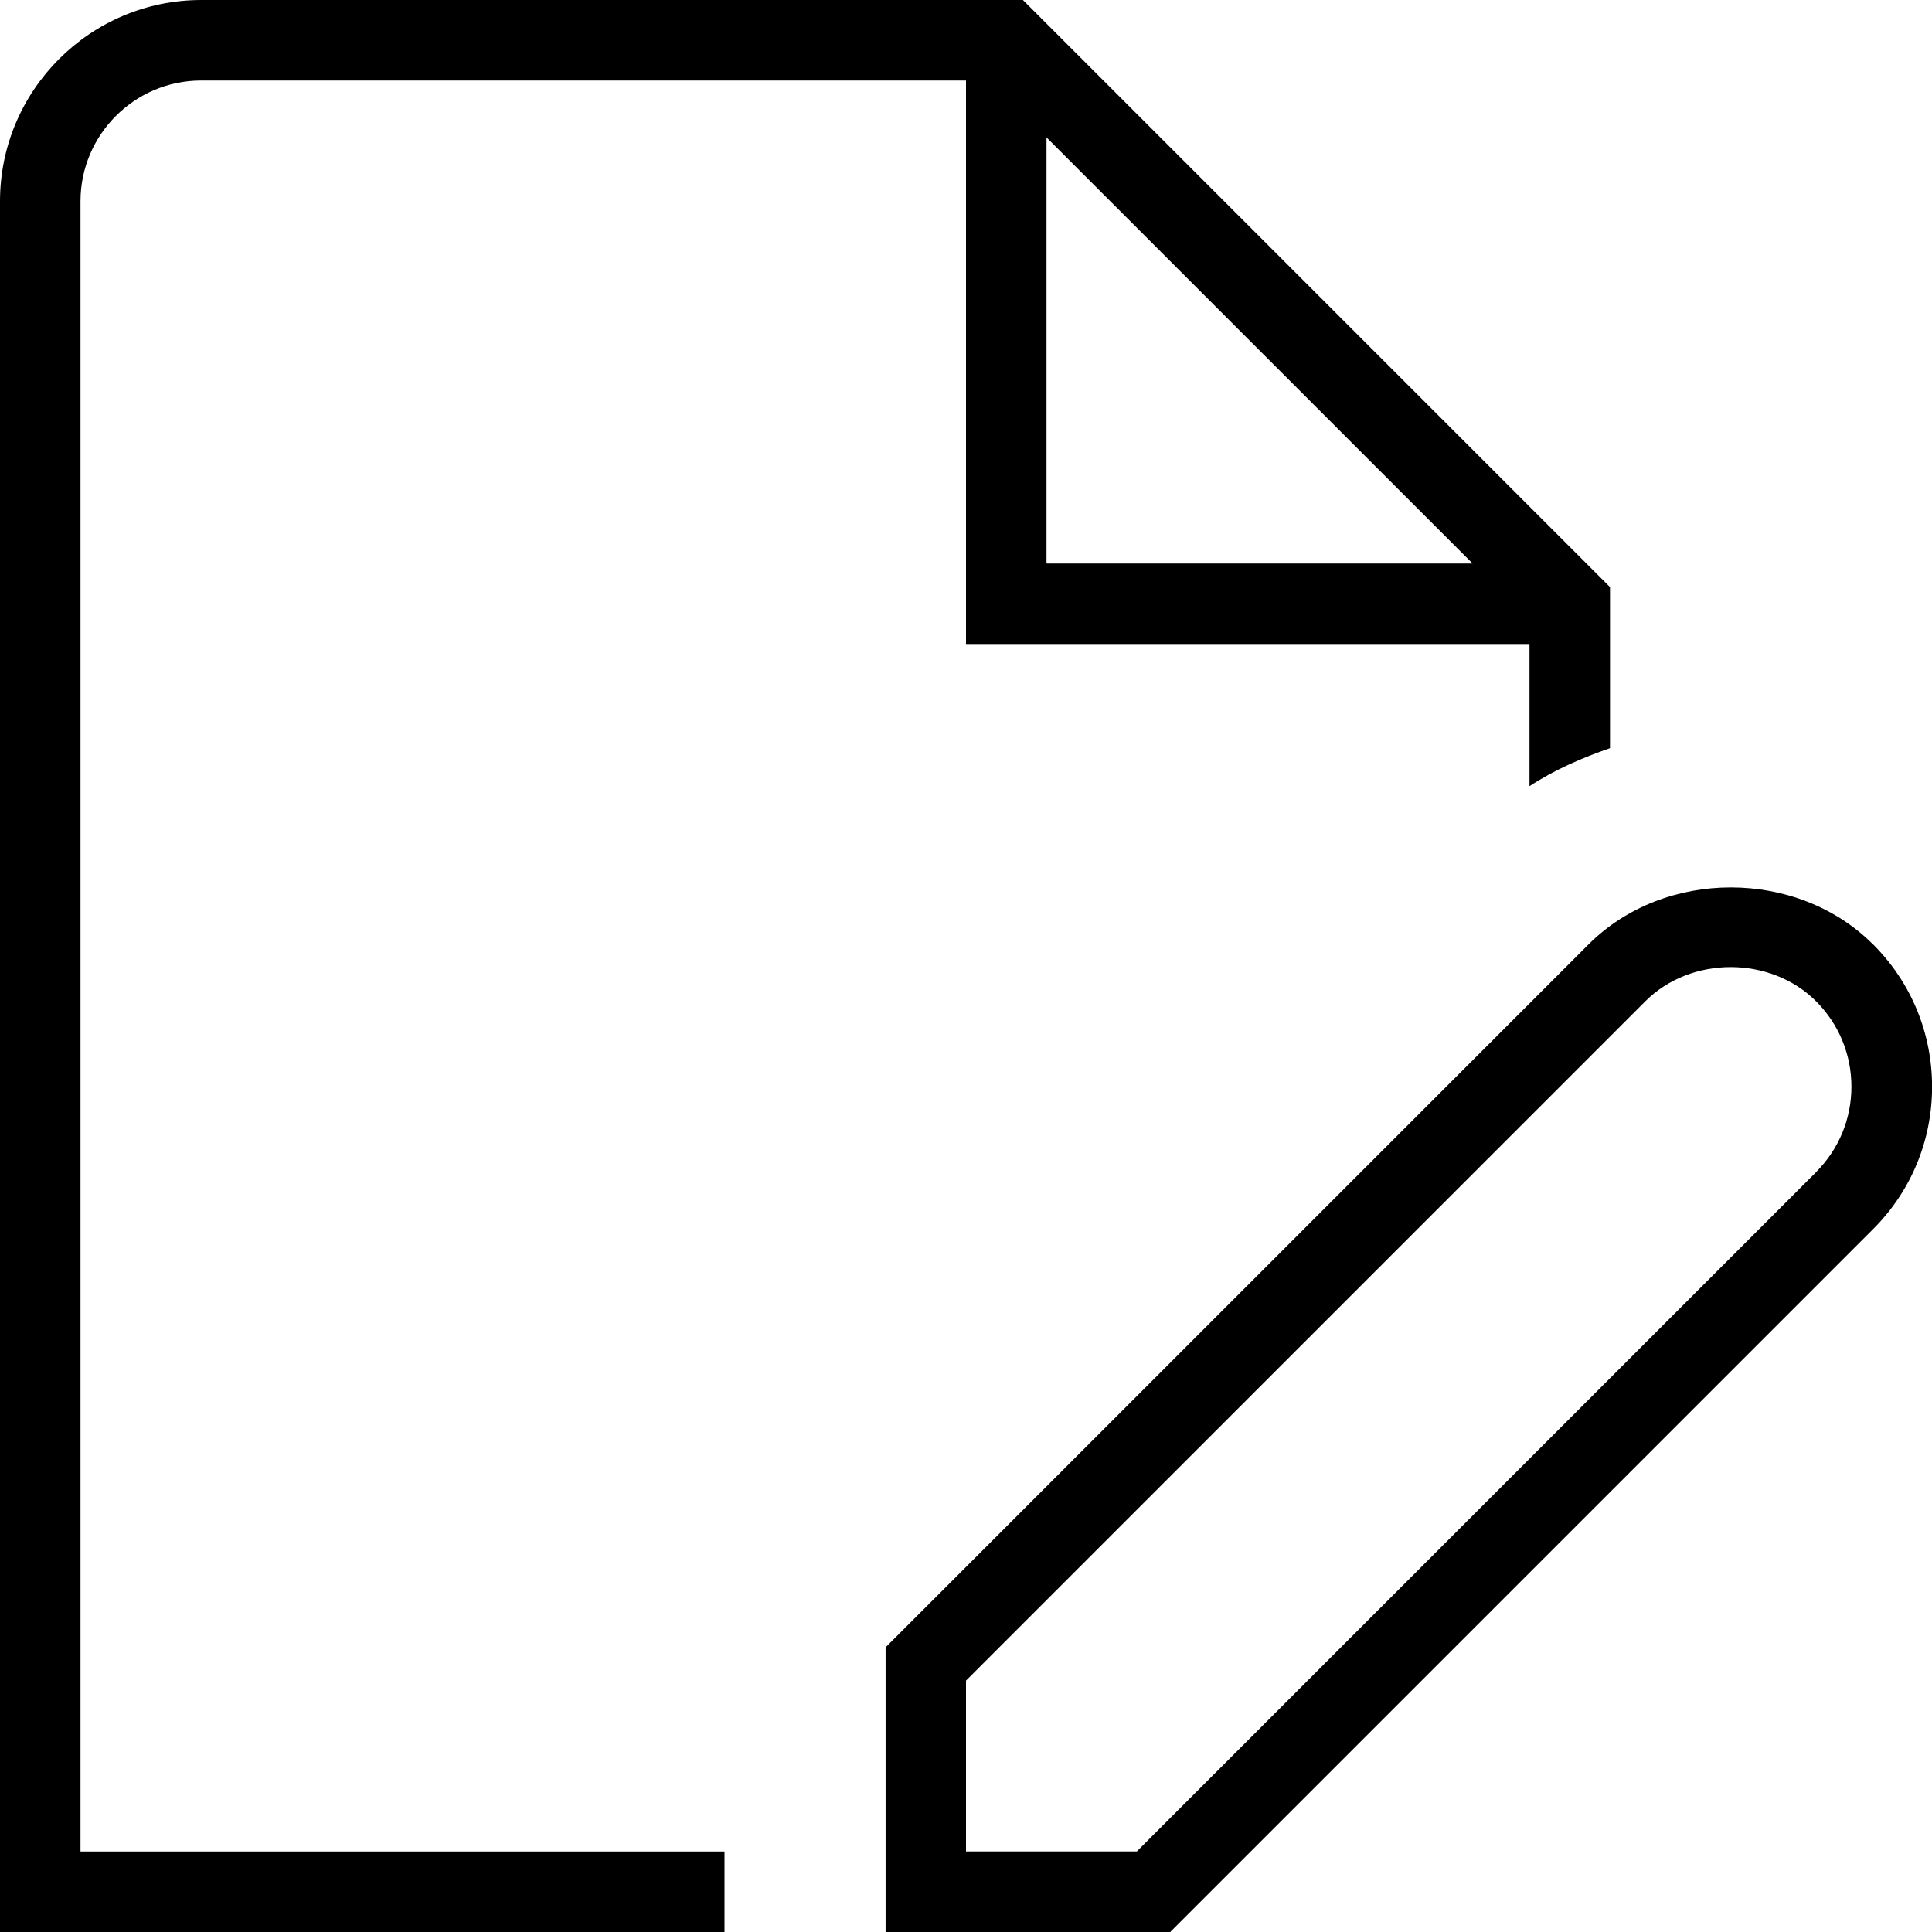 <svg xmlns="http://www.w3.org/2000/svg" id="Layer_1" data-name="Layer 1" viewBox="0 0 24 24" width="512" height="512"><path d="m1,2.5c0-.827.673-1.5,1.5-1.5h9.5v7h7v1.766c.308-.202.648-.35,1-.472v-2.001L12.707,0H2.5C1.122,0,0,1.122,0,2.5v21.5h9v-1H1V2.5Zm12-.793l5.293,5.293h-5.293V1.707Zm10.268,10.025c-.943-.944-2.592-.944-3.535,0l-8.732,8.732v3.536h3.536l8.732-8.732c.472-.472.732-1.1.732-1.768s-.26-1.296-.732-1.768Zm-.707,2.828l-8.439,8.439h-2.122v-2.122l8.439-8.439c.566-.566,1.555-.566,2.121,0,.283.283.439.66.439,1.061s-.156.777-.439,1.061Z"></path></svg>
